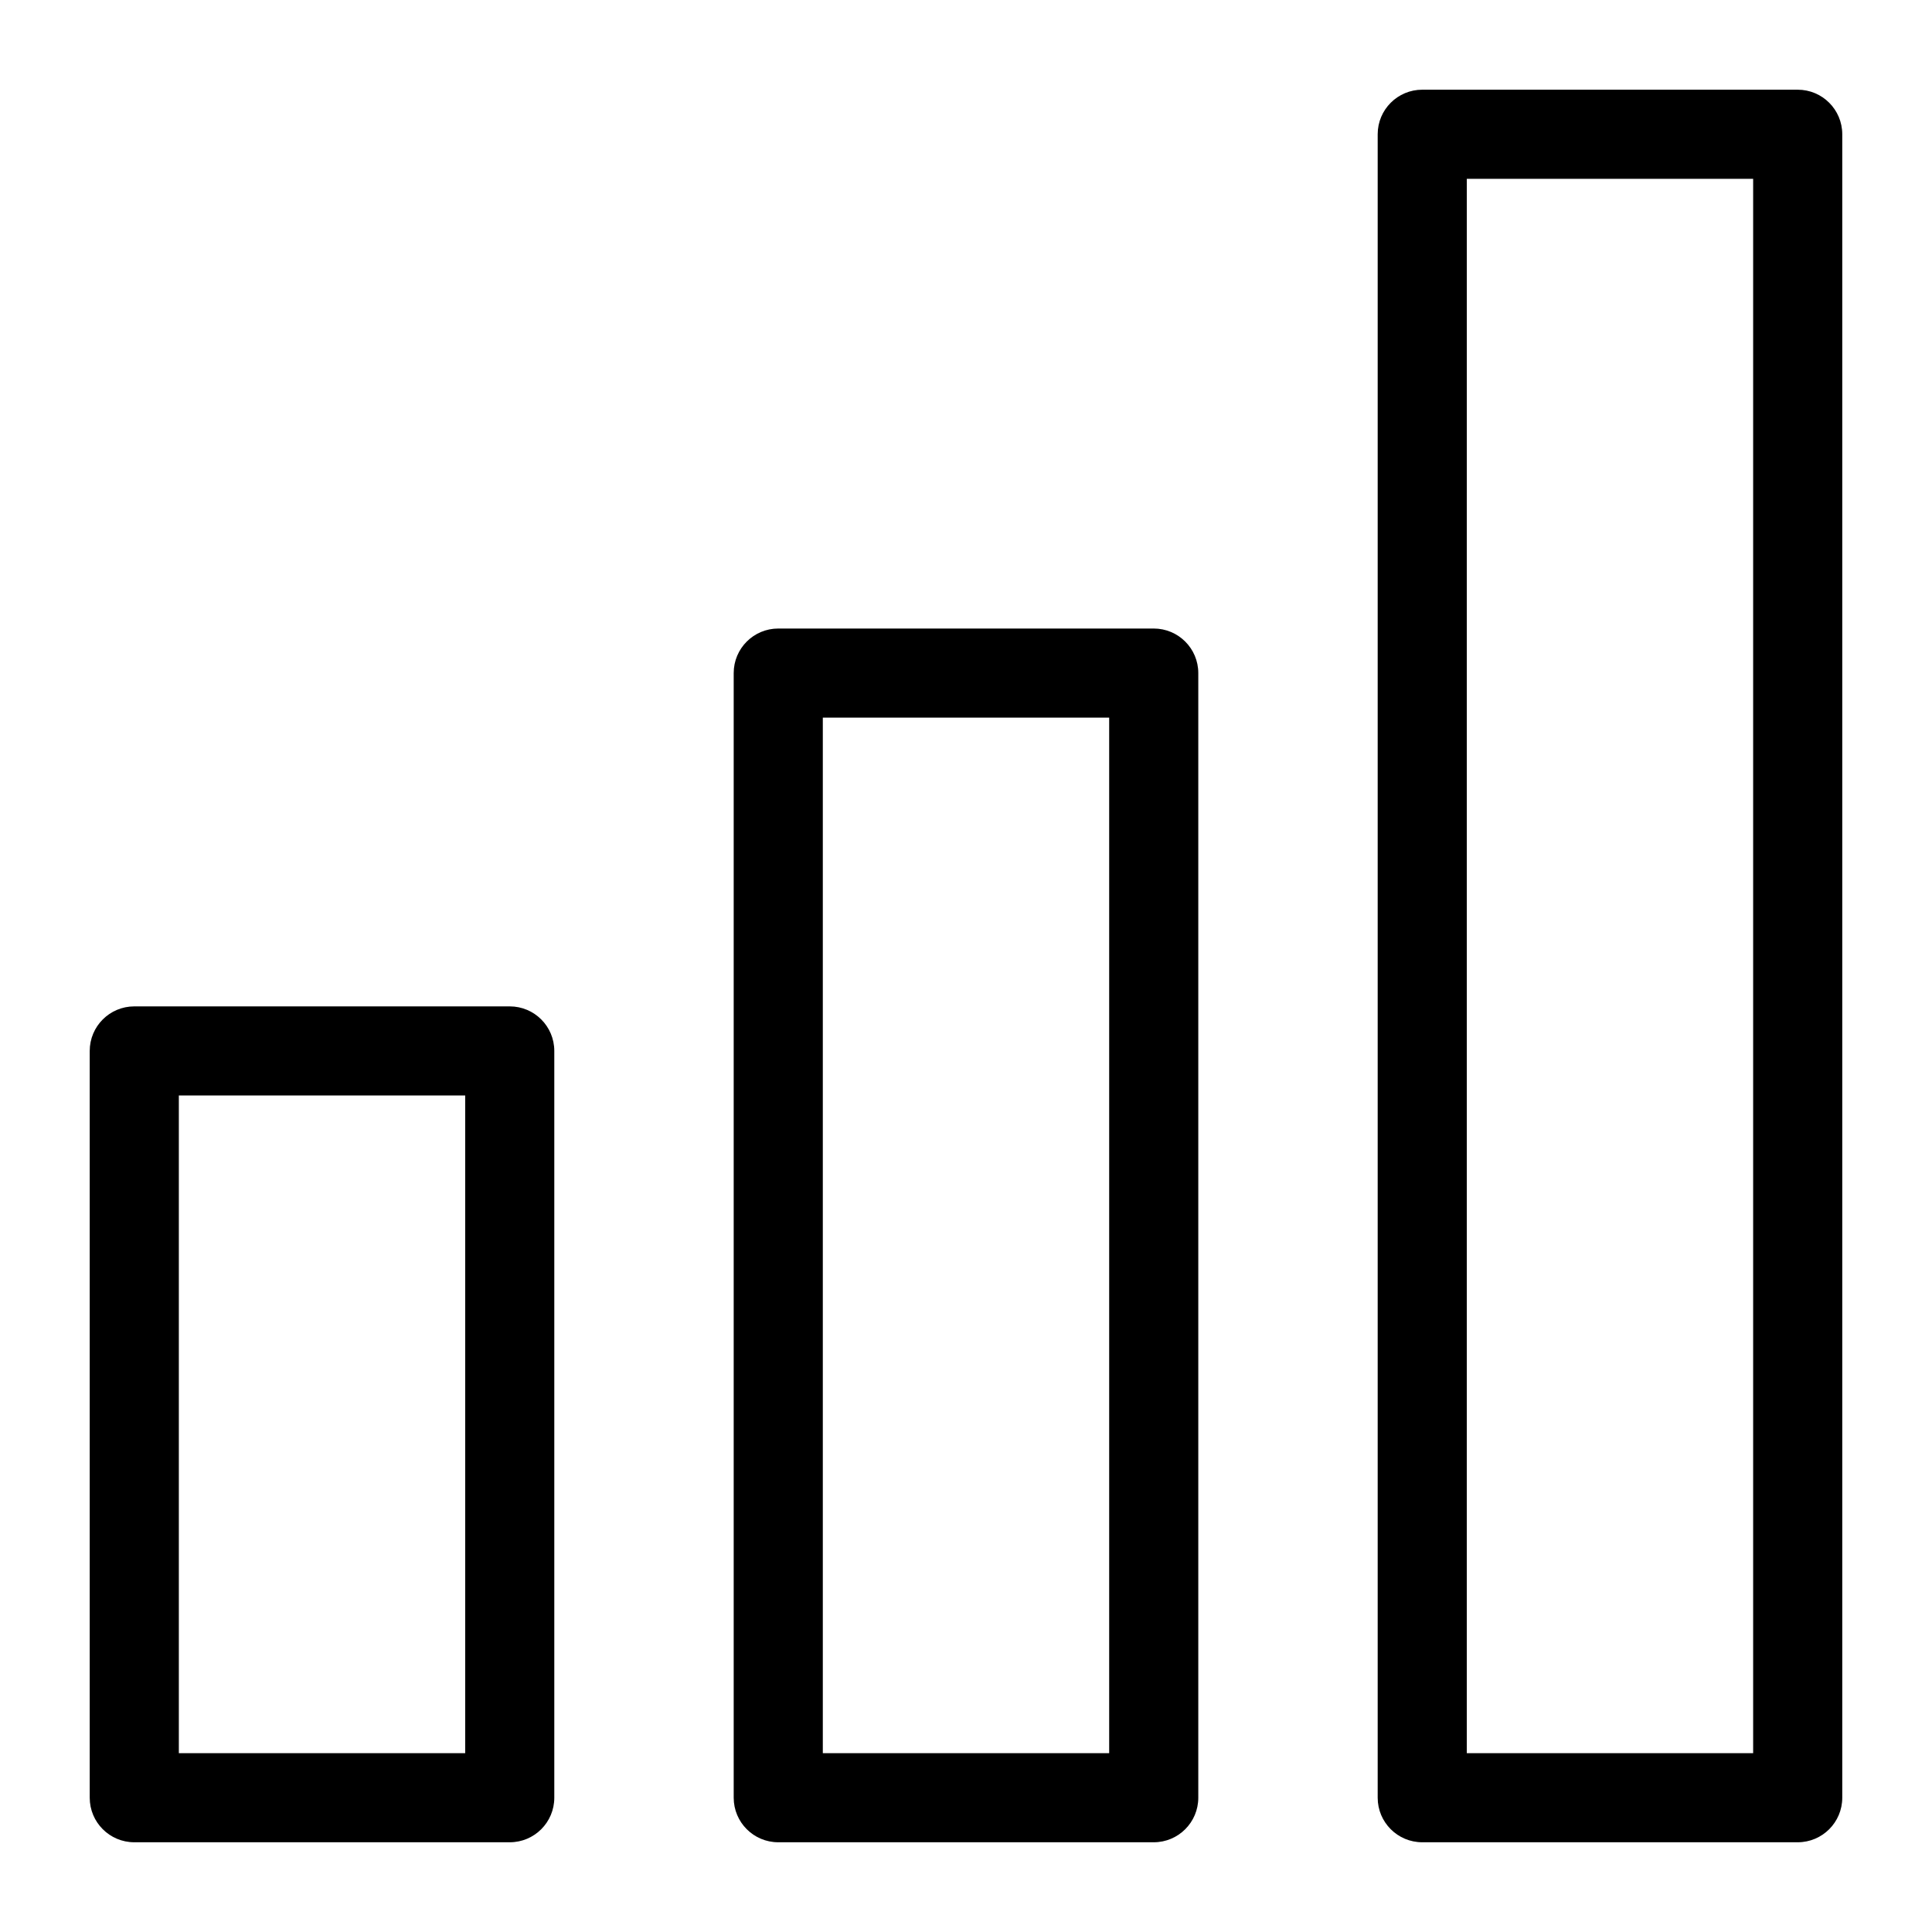 <?xml version="1.0" encoding="UTF-8"?>
<!-- Uploaded to: ICON Repo, www.svgrepo.com, Generator: ICON Repo Mixer Tools -->
<svg fill="#000000" width="800px" height="800px" version="1.1" viewBox="144 144 512 512" xmlns="http://www.w3.org/2000/svg">
 <g>
  <path d="m279.09 632.22h-99.504c-6.523 0-11.809-5.285-11.809-11.809v-197.9c0-6.519 5.285-11.809 11.809-11.809h99.504c6.519 0 11.805 5.289 11.805 11.809v197.9c0 6.523-5.285 11.809-11.805 11.809zm-87.695-23.617h75.887v-174.29h-75.887z"/>
  <path d="m449.75 632.22h-99.504c-6.519 0-11.809-5.285-11.809-11.809v-298.04c0-6.519 5.289-11.805 11.809-11.805h99.504c6.519 0 11.809 5.285 11.809 11.805v298.04c0 6.523-5.289 11.809-11.809 11.809zm-87.695-23.617h75.887v-274.42h-75.887z"/>
  <path d="m620.41 632.22h-99.5c-6.523 0-11.809-5.285-11.809-11.809v-440.83c0-6.523 5.285-11.809 11.809-11.809h99.5c6.523 0 11.809 5.285 11.809 11.809v440.83c0 6.523-5.285 11.809-11.809 11.809zm-87.695-23.617h75.887v-417.21h-75.883z"/>
 </g>
</svg>